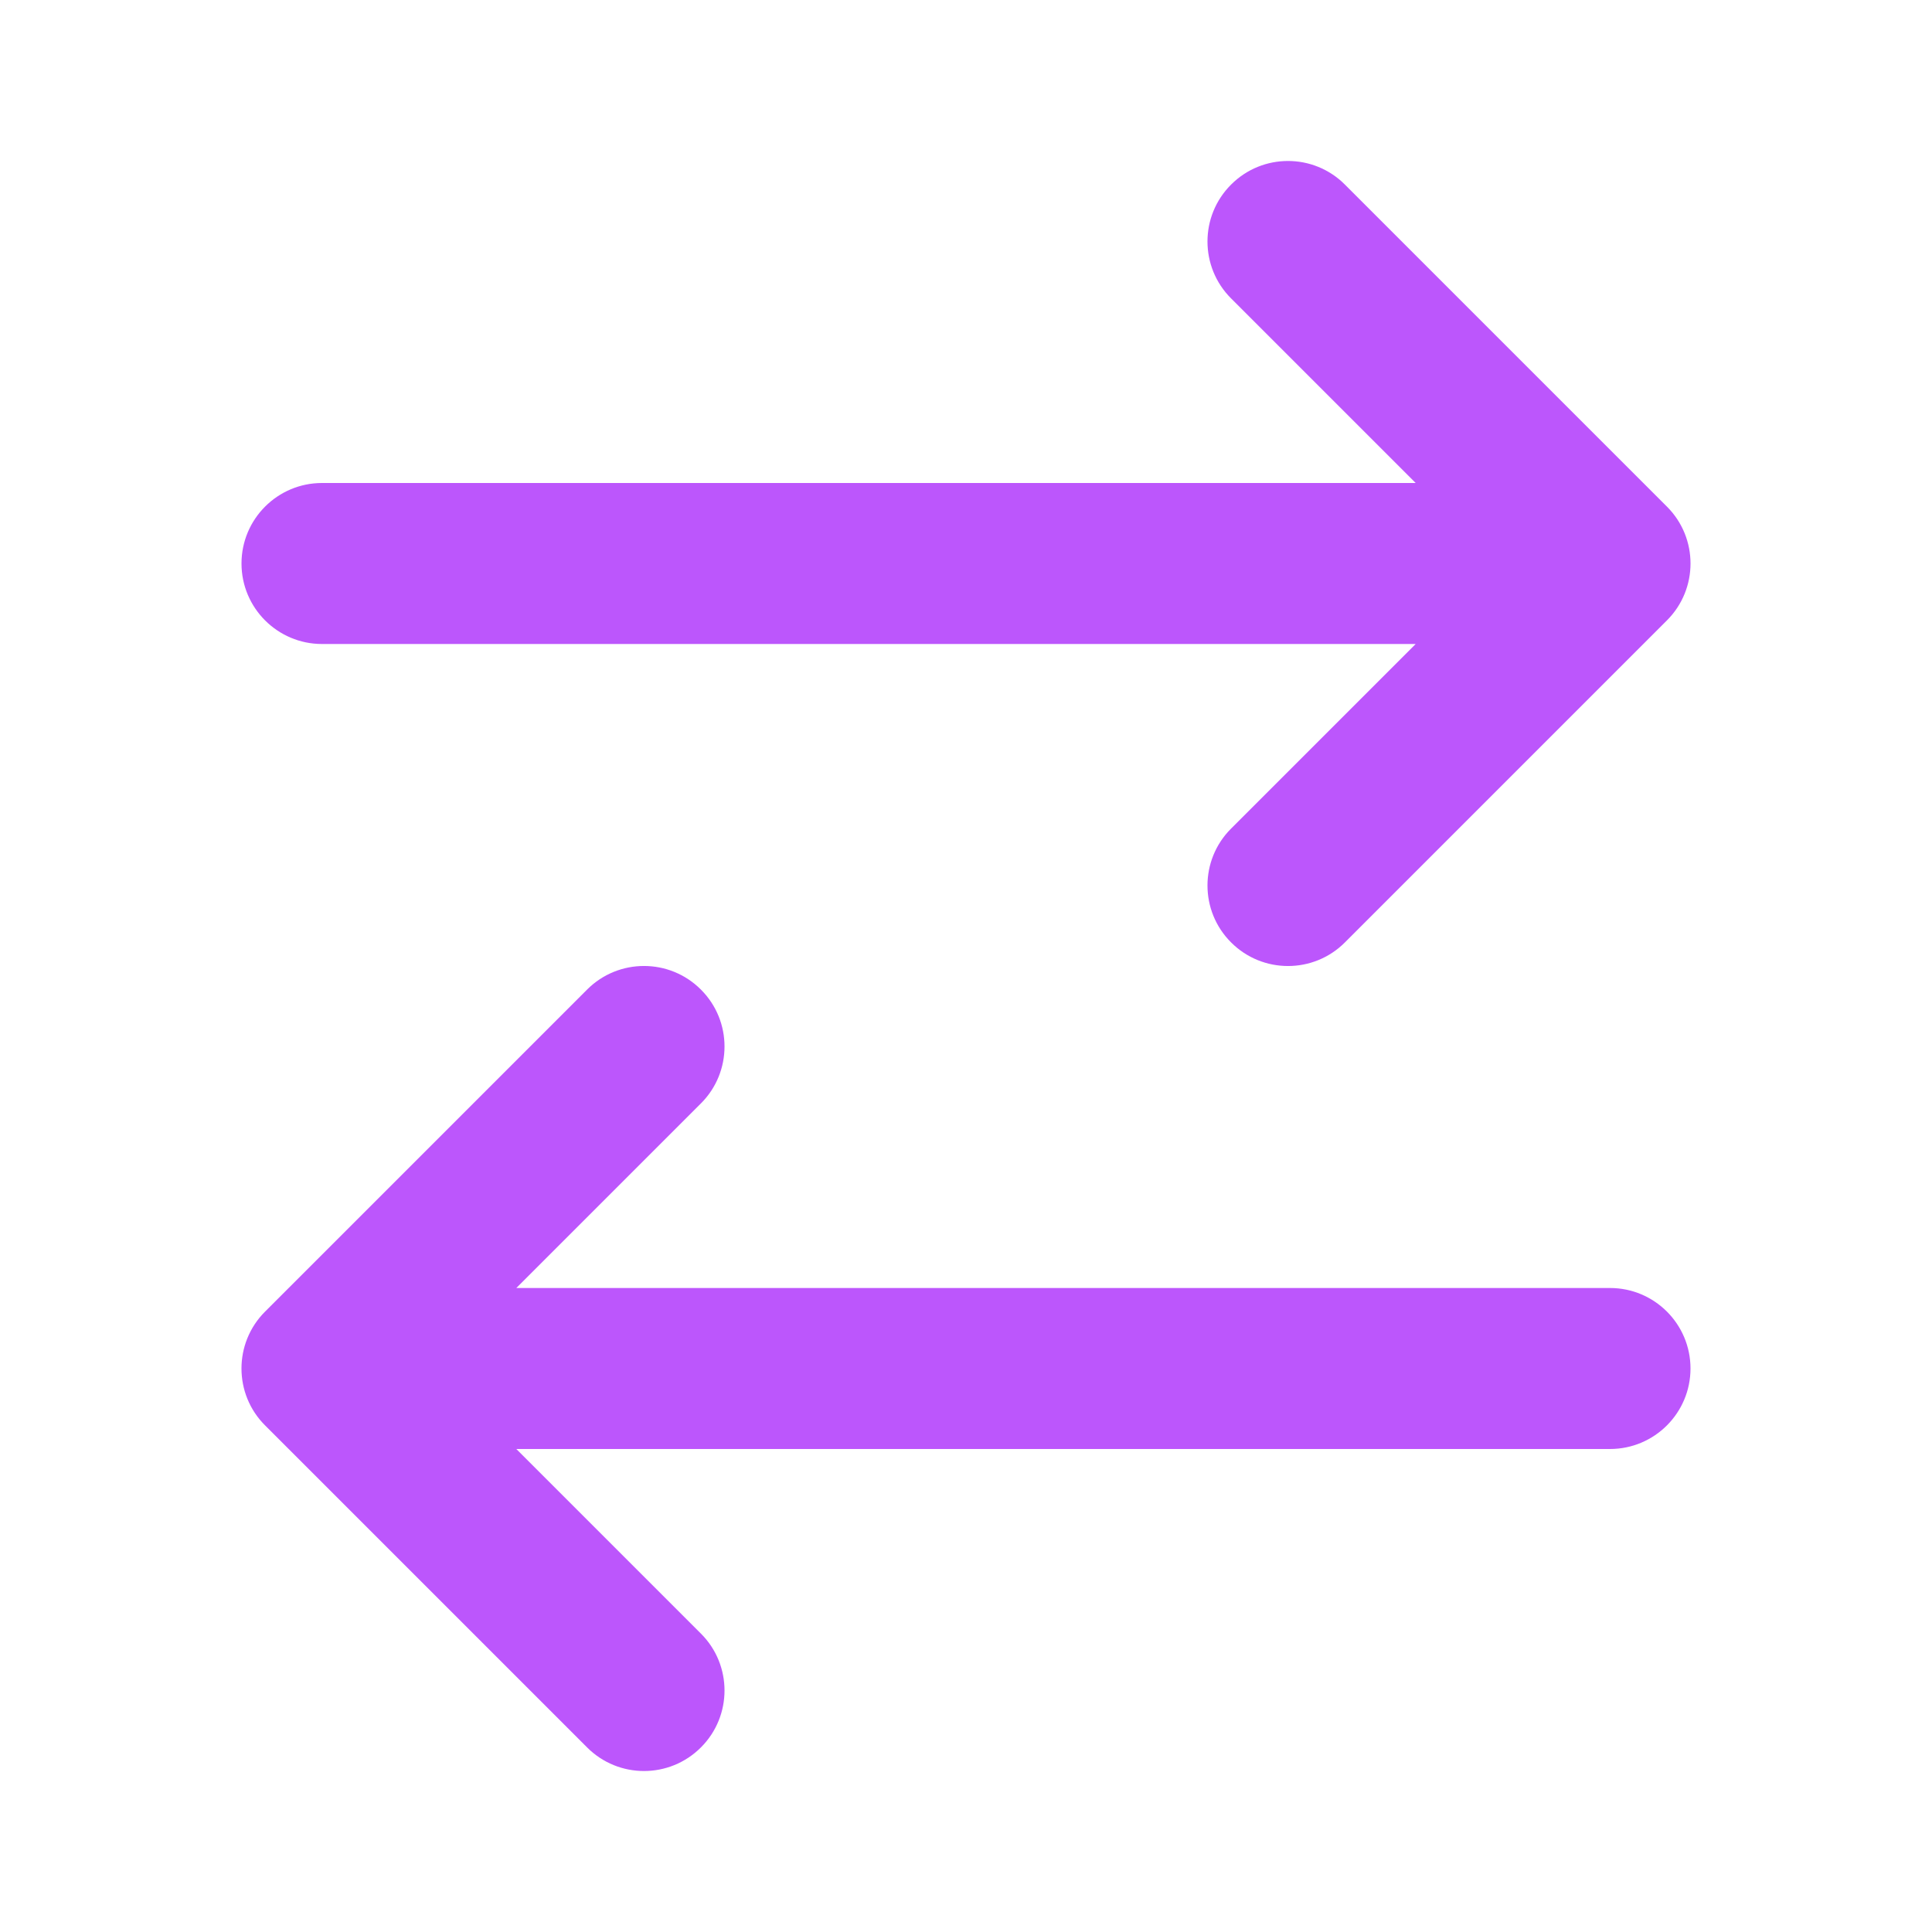 <svg width="24" height="24" viewBox="0 0 24 24" fill="none" xmlns="http://www.w3.org/2000/svg">
<path fill-rule="evenodd" clip-rule="evenodd" d="M15.293 2.293C15.683 1.902 16.317 1.902 16.707 2.293L20.707 6.293C21.098 6.683 21.098 7.317 20.707 7.707L16.707 11.707C16.317 12.098 15.683 12.098 15.293 11.707C14.902 11.317 14.902 10.683 15.293 10.293L17.586 8H4C3.448 8 3 7.552 3 7C3 6.448 3.448 6 4 6H17.586L15.293 3.707C14.902 3.317 14.902 2.683 15.293 2.293ZM8.707 12.293C9.098 12.683 9.098 13.317 8.707 13.707L6.414 16H20C20.552 16 21 16.448 21 17C21 17.552 20.552 18 20 18H6.414L8.707 20.293C9.098 20.683 9.098 21.317 8.707 21.707C8.317 22.098 7.683 22.098 7.293 21.707L3.293 17.707C2.902 17.317 2.902 16.683 3.293 16.293L7.293 12.293C7.683 11.902 8.317 11.902 8.707 12.293Z" fill="#BC56FC"/>
</svg>
